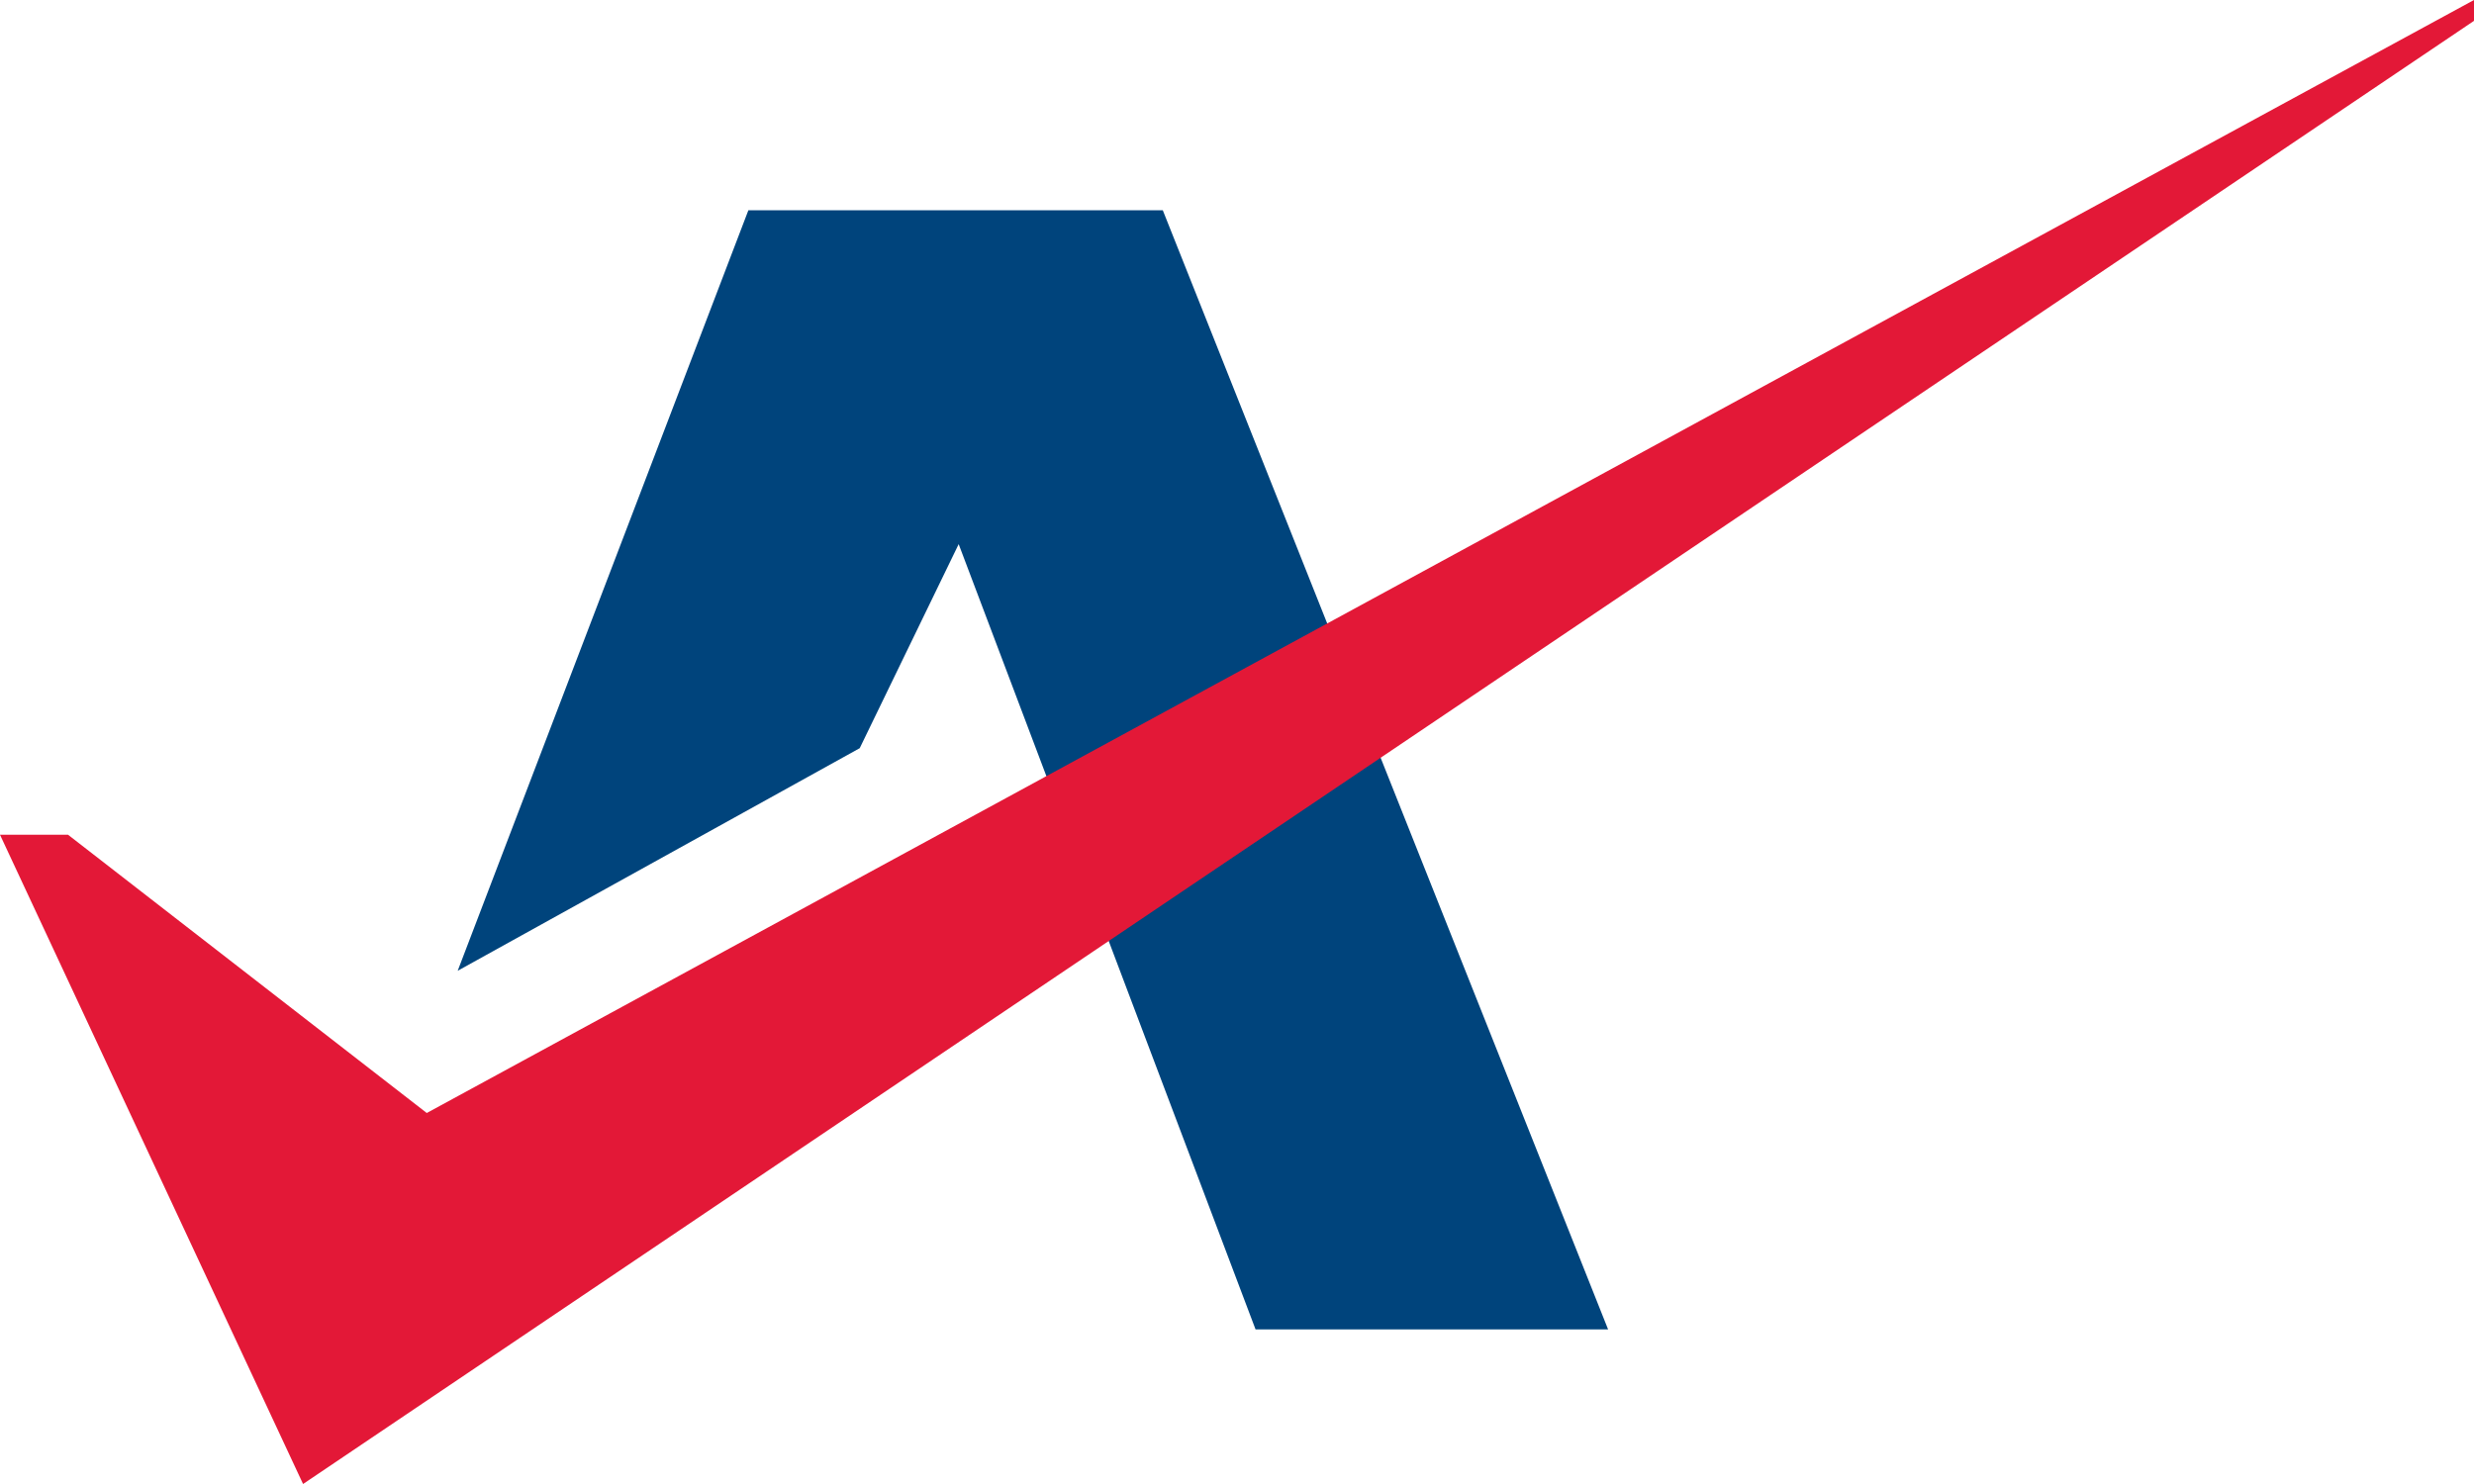 <svg xmlns="http://www.w3.org/2000/svg" viewBox="0 0 40 24"><path fill="#00447c" d="M12.1 3.4 7.4 15.7l6.5-3.6 1.6-3.3 4.8 12.7H26L18.8 3.4z"/><path fill="#e31837" d="M1.1 13.5 6.9 18 40 0h.5L4.9 24 0 13.5z"/></svg>